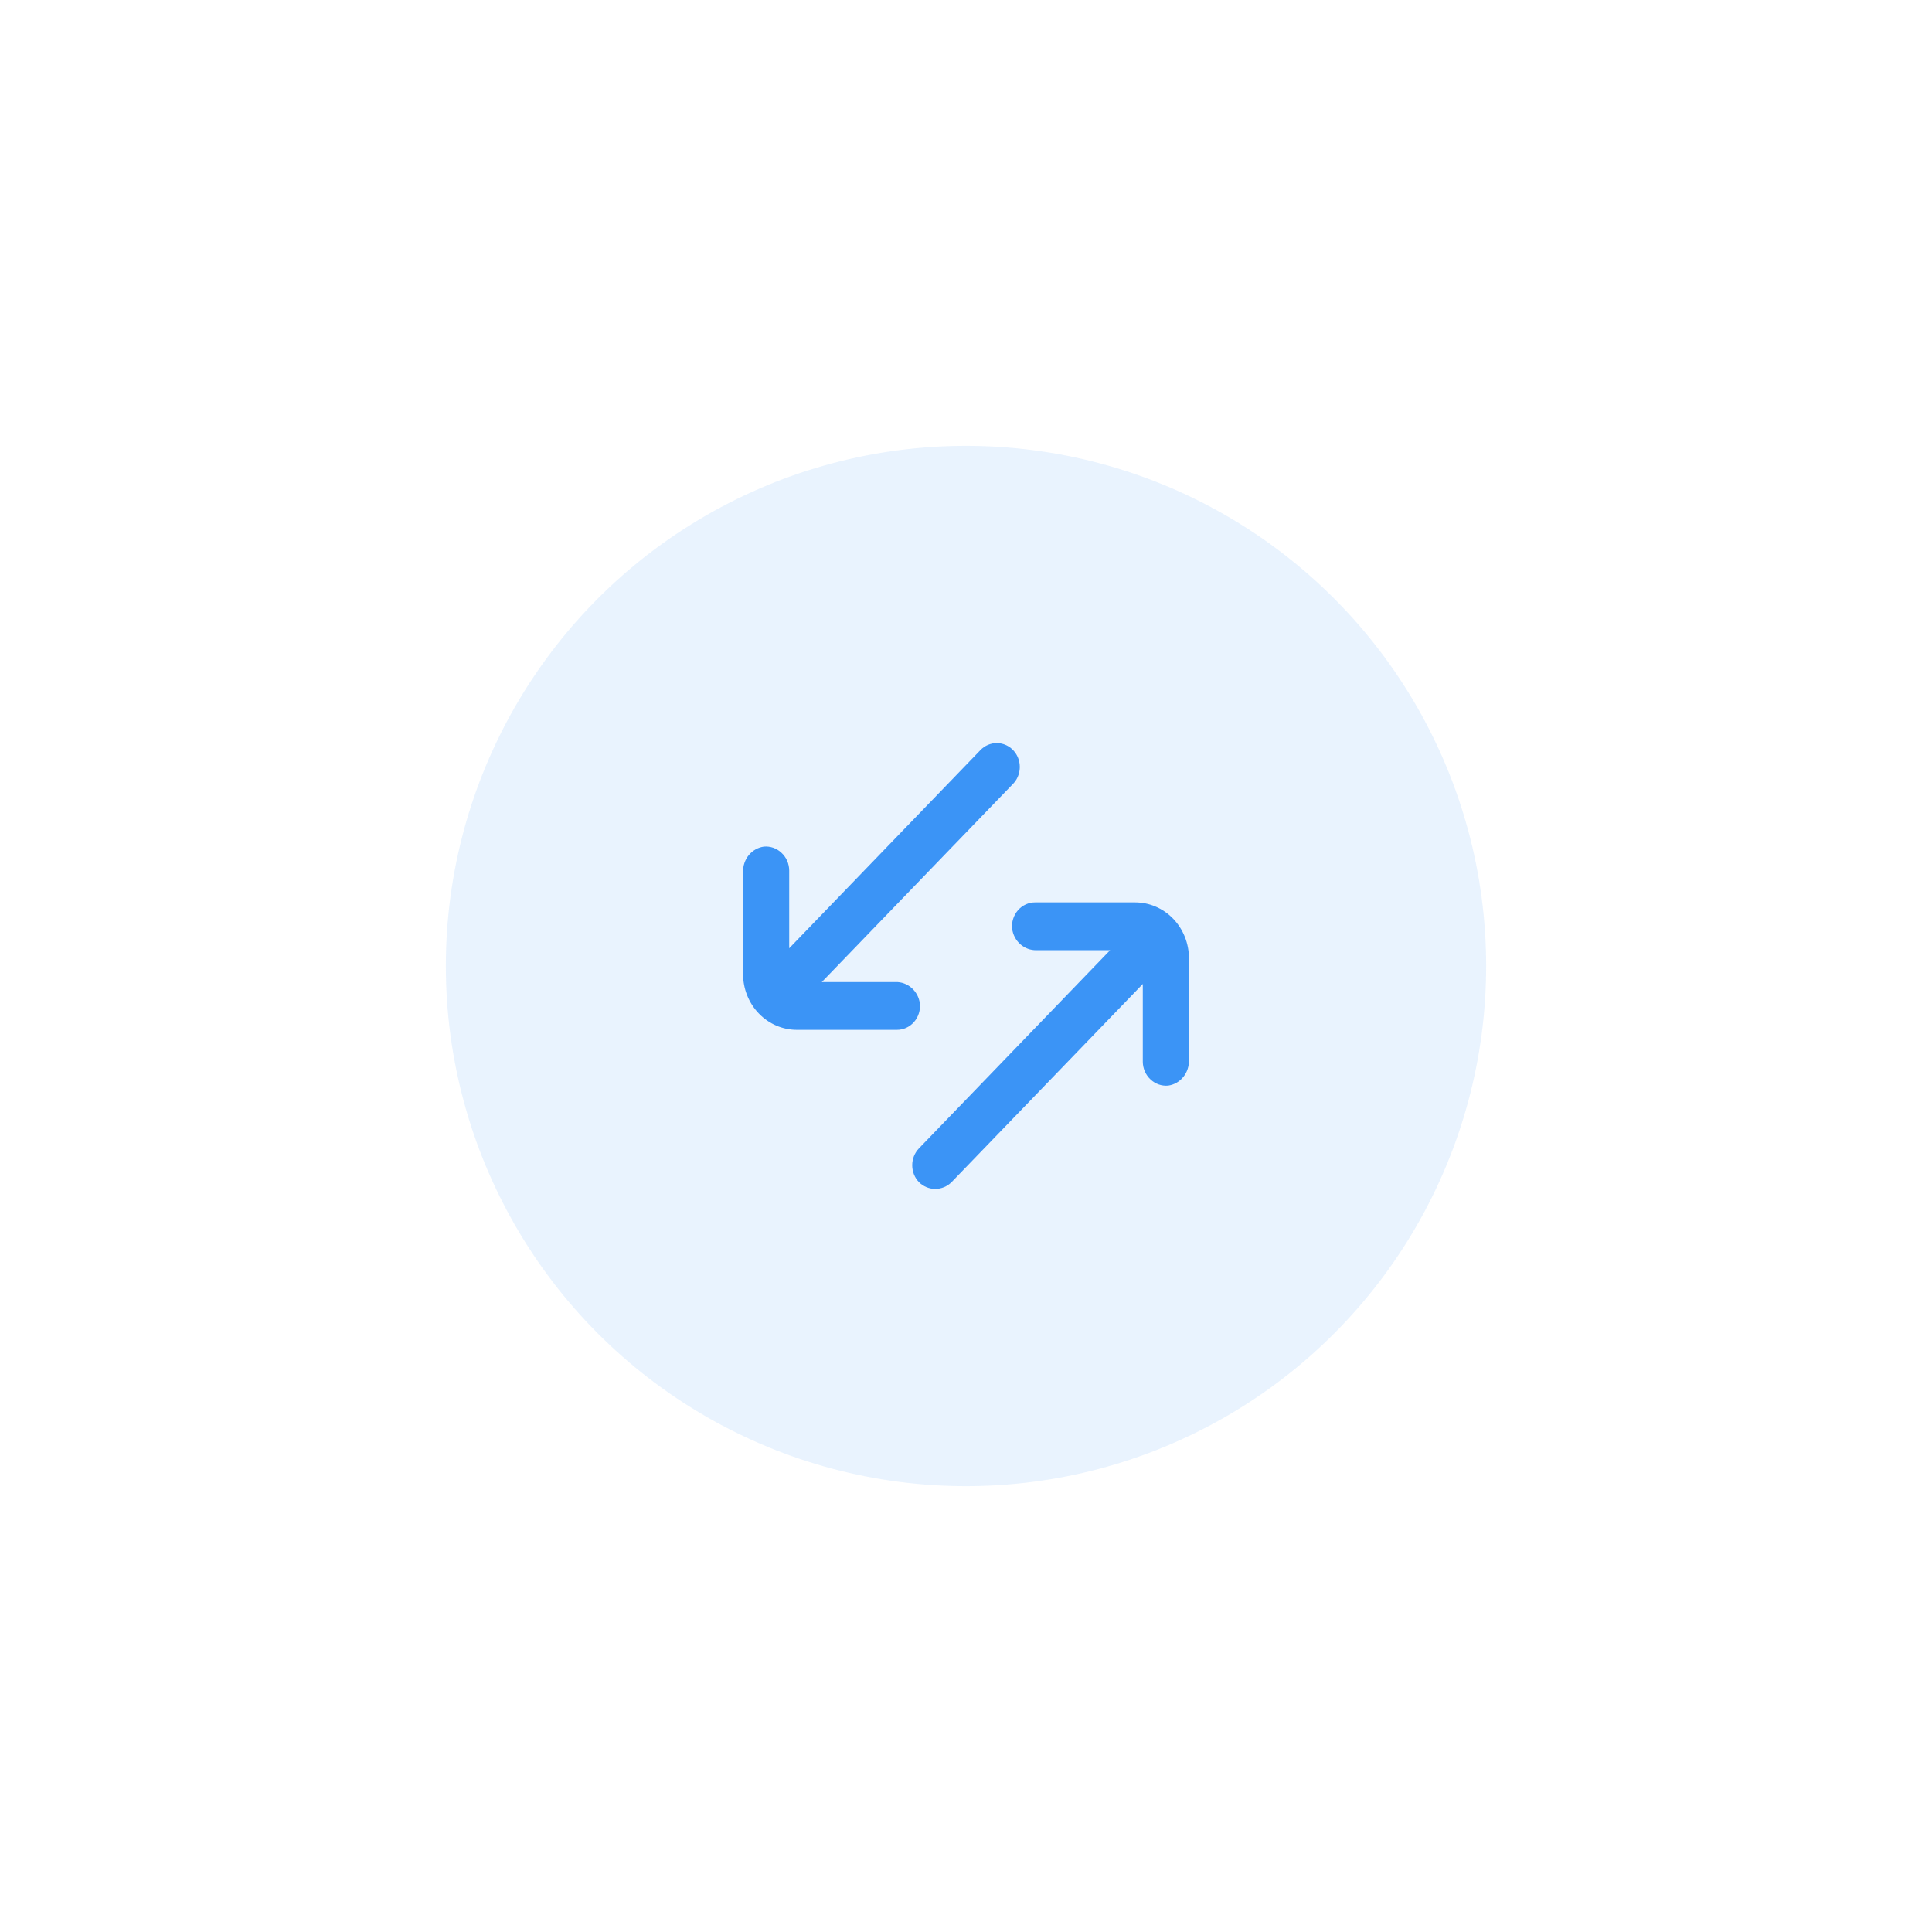 <svg width="104" height="104" viewBox="0 0 104 104" fill="none" xmlns="http://www.w3.org/2000/svg">
<g filter="url(#filter0_f_159_8802)">
<circle cx="52" cy="52" r="28" fill="#2088F8" fill-opacity="0.1"/>
</g>
<path d="M61.931 58.104C62.058 58.225 62.209 58.318 62.373 58.375C62.536 58.433 62.71 58.454 62.882 58.438C63.197 58.394 63.486 58.231 63.692 57.98C63.898 57.729 64.008 57.408 64 57.079V51.578C64 50.781 63.694 50.018 63.151 49.455C62.608 48.892 61.871 48.576 61.103 48.576H55.724C55.55 48.575 55.378 48.612 55.218 48.685C55.059 48.757 54.916 48.864 54.799 48.997C54.682 49.13 54.594 49.288 54.539 49.459C54.484 49.63 54.465 49.812 54.483 49.991C54.525 50.317 54.683 50.616 54.925 50.83C55.167 51.043 55.477 51.157 55.794 51.149H59.758L49.468 61.817C49.235 62.058 49.105 62.385 49.105 62.726C49.105 63.067 49.235 63.394 49.468 63.635C49.704 63.869 50.018 63.999 50.345 63.999C50.672 63.999 50.986 63.869 51.222 63.635L61.517 52.967V57.152C61.518 57.331 61.555 57.509 61.627 57.673C61.698 57.837 61.801 57.984 61.931 58.104Z" fill="#3B94F6"/>
<path d="M42.069 45.909C41.942 45.787 41.791 45.695 41.628 45.637C41.464 45.58 41.29 45.558 41.118 45.574C40.803 45.618 40.514 45.782 40.308 46.032C40.102 46.283 39.992 46.604 40 46.934V52.435C40 53.231 40.306 53.994 40.849 54.557C41.392 55.12 42.129 55.436 42.897 55.436H48.276C48.45 55.437 48.622 55.4 48.782 55.328C48.941 55.255 49.084 55.149 49.201 55.015C49.318 54.882 49.406 54.724 49.461 54.553C49.516 54.382 49.535 54.201 49.517 54.021C49.475 53.695 49.317 53.396 49.075 53.183C48.833 52.969 48.523 52.855 48.206 52.864H44.237L54.532 42.195C54.706 42.016 54.824 41.786 54.871 41.537C54.919 41.288 54.895 41.029 54.801 40.794C54.707 40.559 54.548 40.358 54.344 40.217C54.14 40.076 53.9 40 53.655 40C53.326 40 53.01 40.136 52.778 40.377L42.483 51.046V46.861C42.482 46.681 42.445 46.503 42.374 46.339C42.302 46.175 42.199 46.029 42.069 45.909Z" fill="#3B94F6"/>
<defs>
<filter id="filter0_f_159_8802" x="0" y="0" width="104" height="104" filterUnits="userSpaceOnUse" color-interpolation-filters="sRGB">
<feFlood flood-opacity="0" result="BackgroundImageFix"/>
<feBlend mode="normal" in="SourceGraphic" in2="BackgroundImageFix" result="shape"/>
<feGaussianBlur stdDeviation="12" result="effect1_foregroundBlur_159_8802"/>
</filter>
</defs>
</svg>
